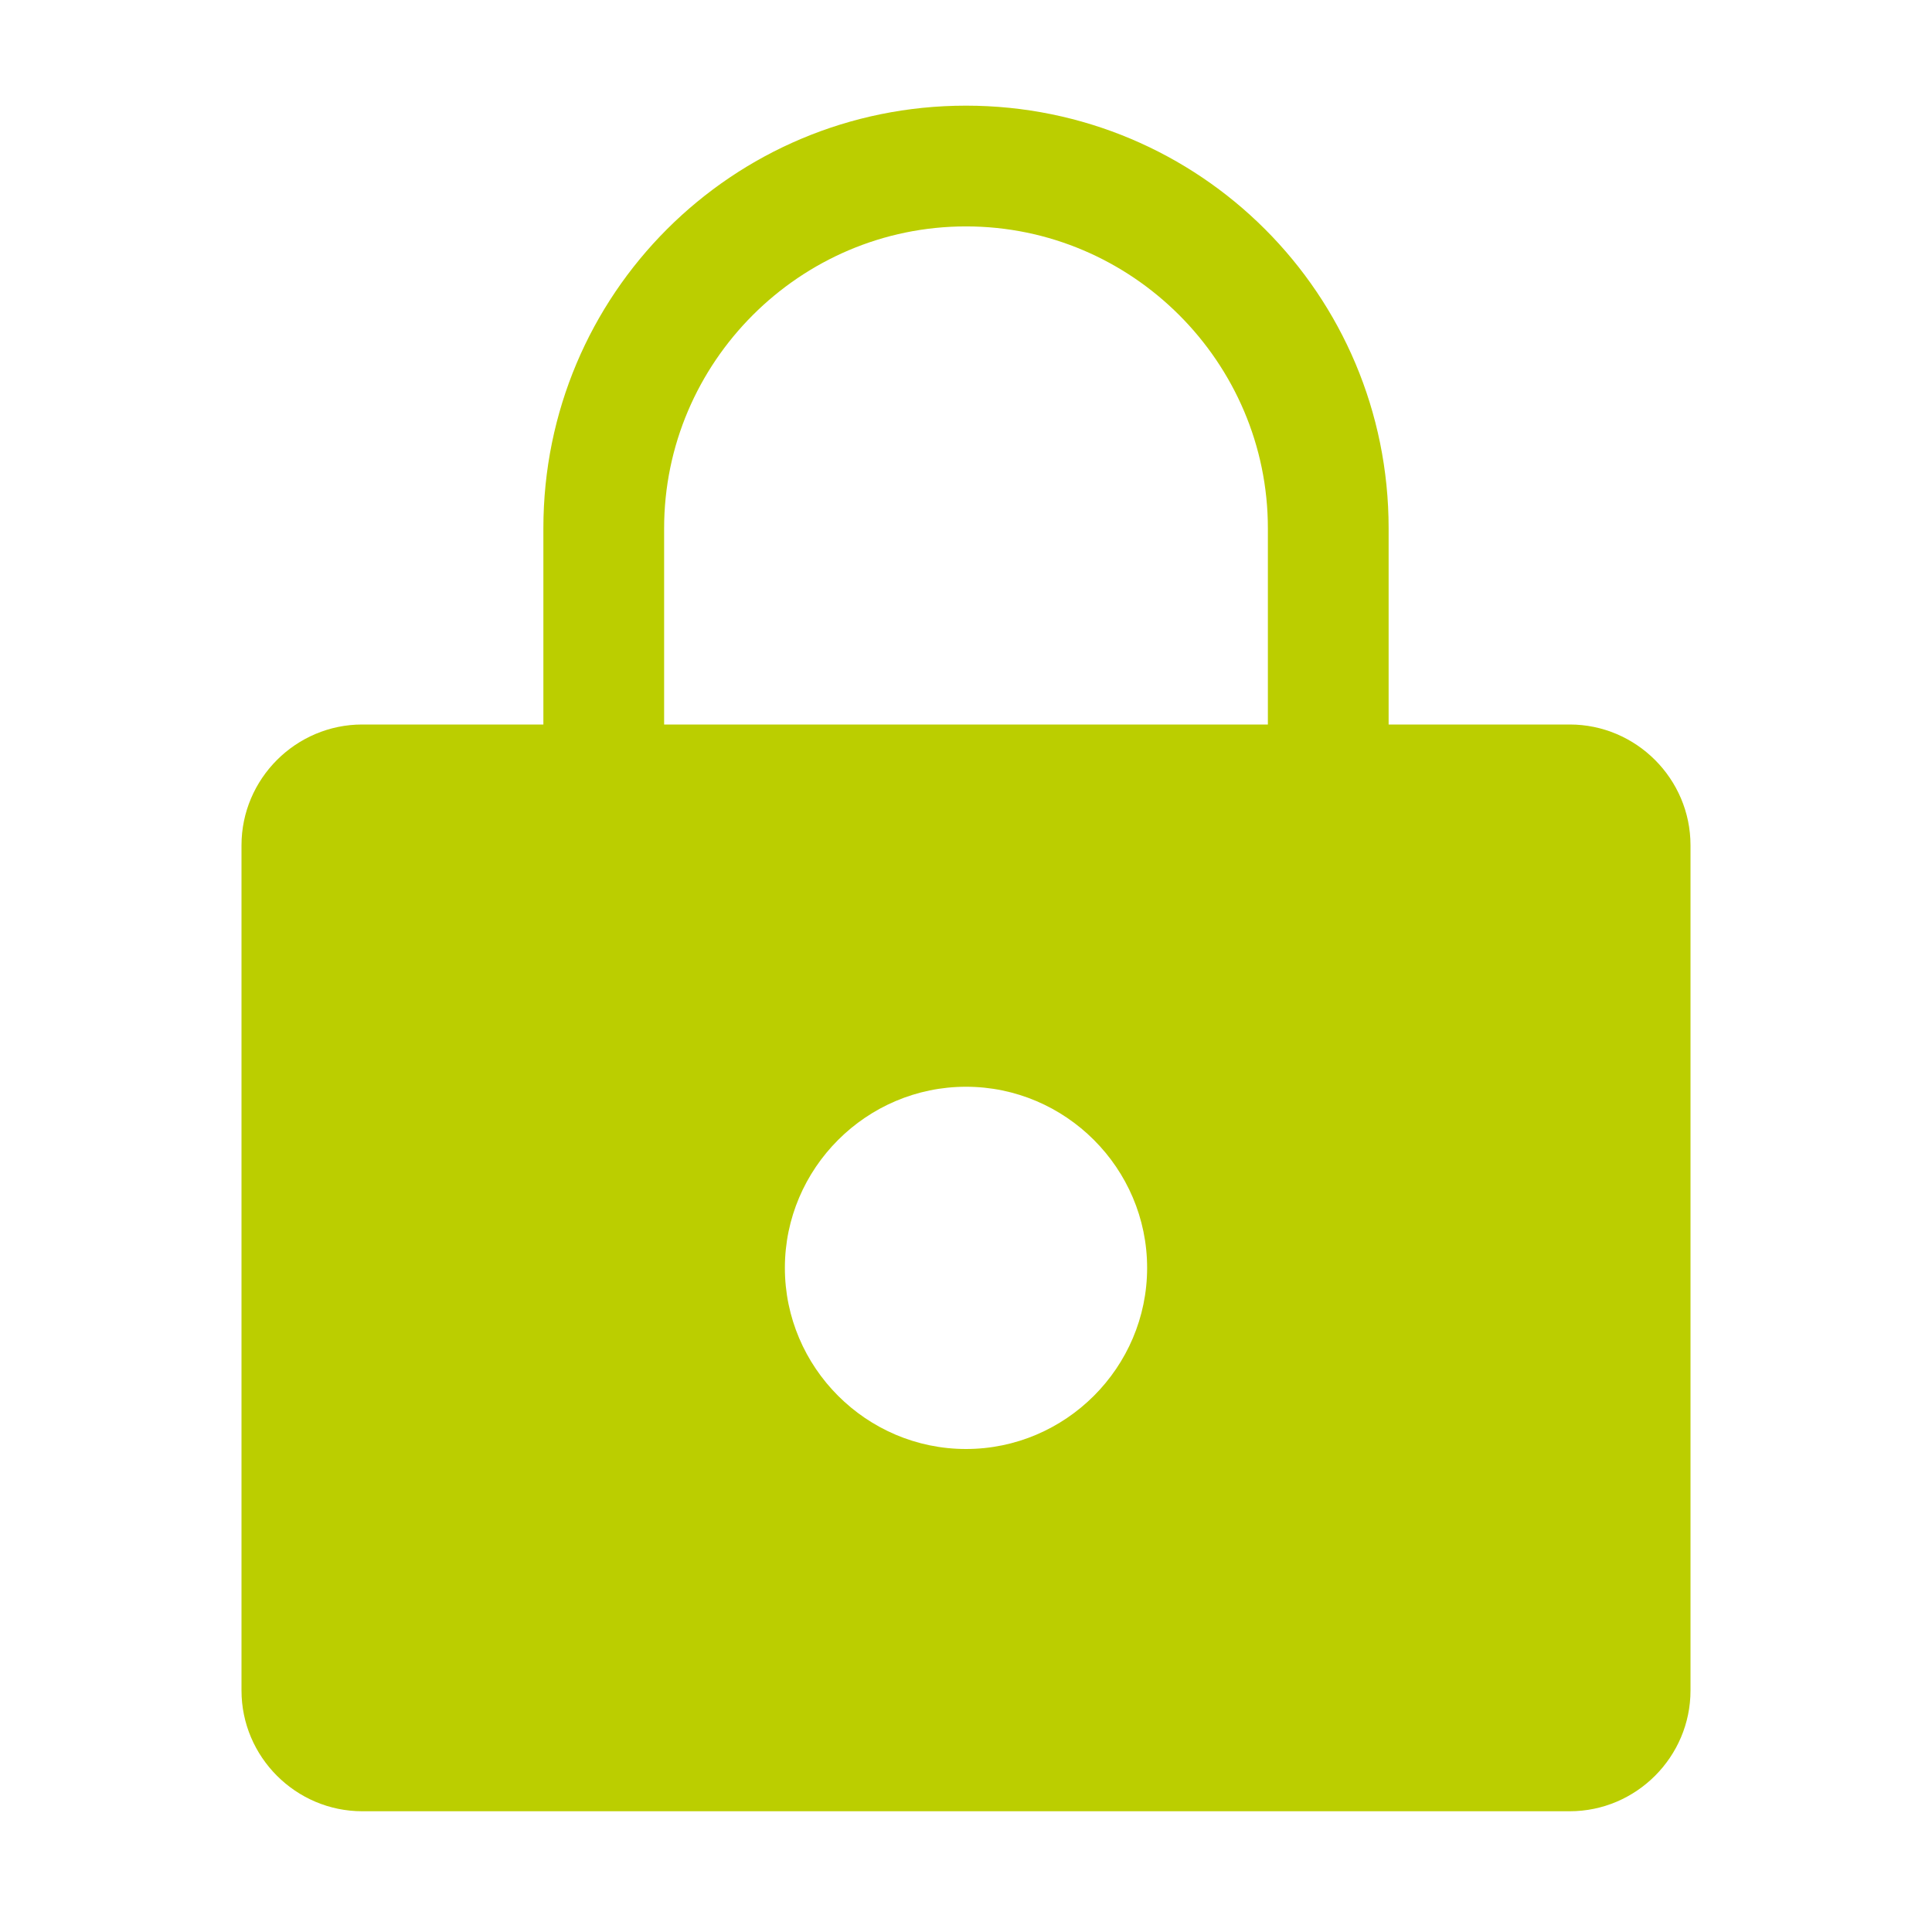 <svg viewBox="0 0 128 128" xmlns="http://www.w3.org/2000/svg"><path d="m104 48h-12v-13c0-15.5-12.5-28-28-28s-28 12.5-28 28v13h-12c-4.4 0-8 3.6-8 8v56c0 4.4 3.6 8 8 8h80c4.4 0 8-3.6 8-8v-56c0-4.4-3.6-8-8-8zm-40 48c-6.6 0-12-5.4-12-12s5.4-12 12-12 12 5.4 12 12-5.4 12-12 12zm-20-48v-13c0-11 9-20 20-20s20 9 20 20v13z" fill="#bbce00"/></svg>